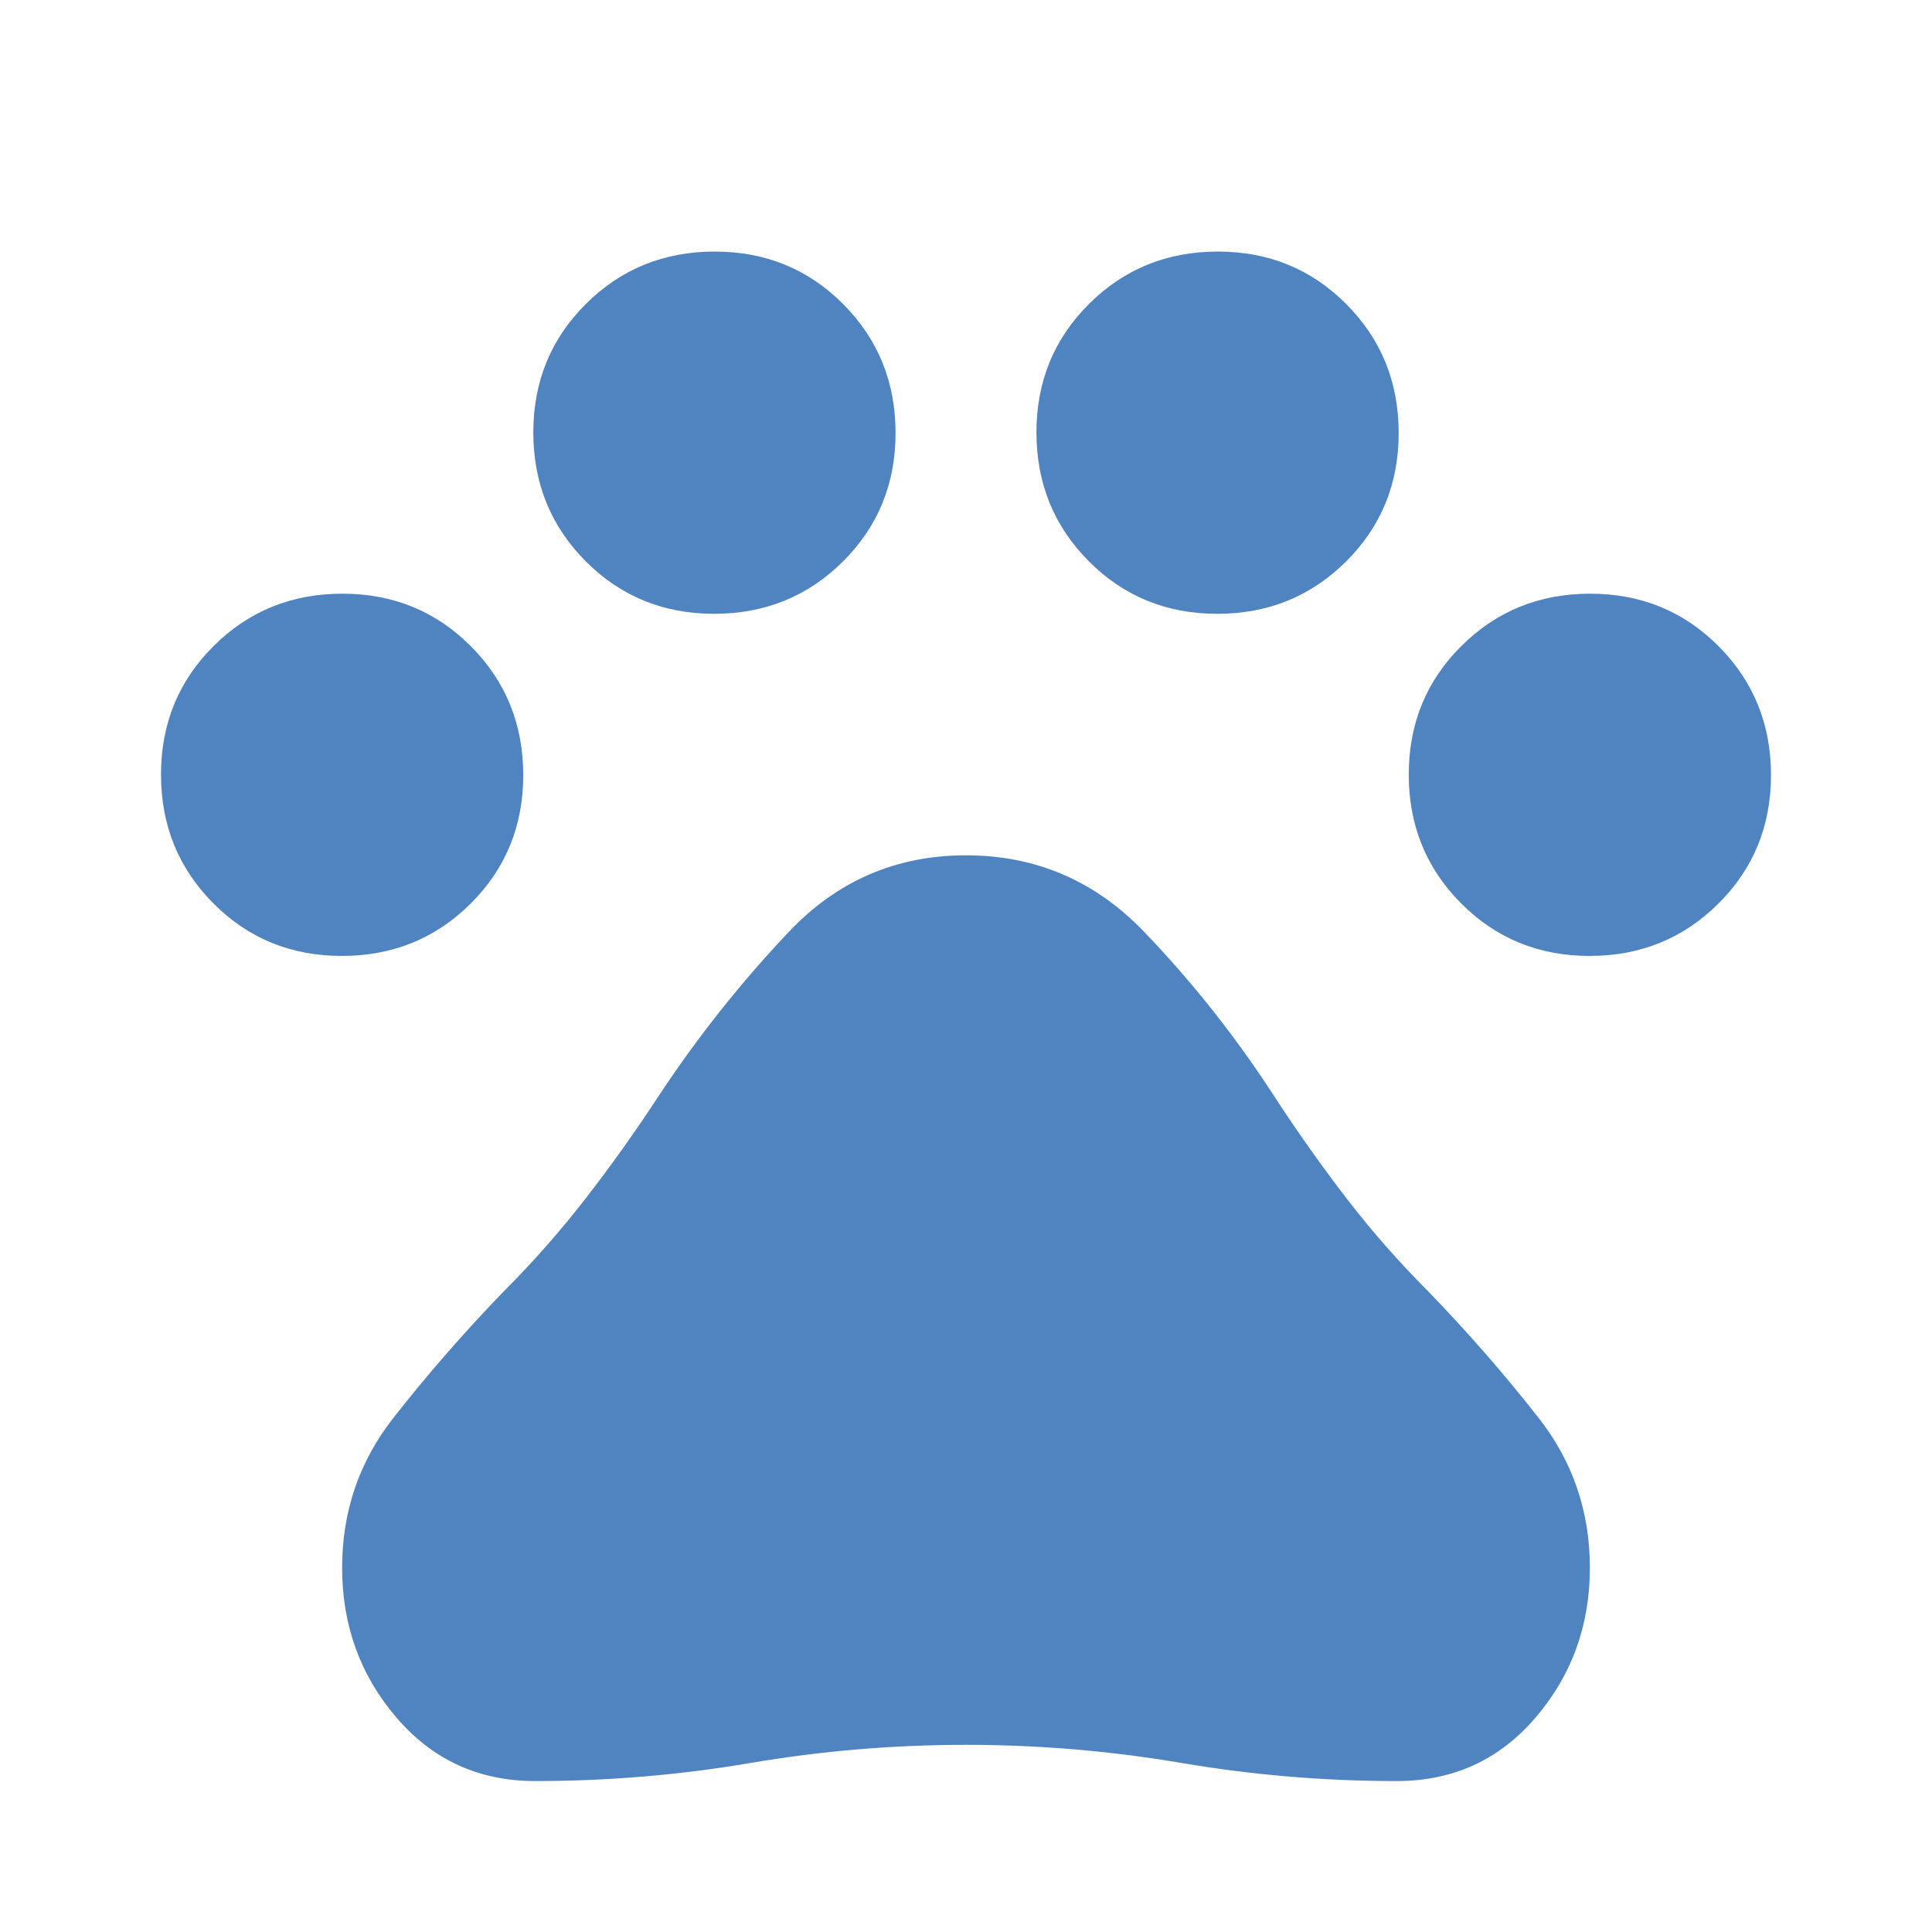 <svg fill="#5084C1" width="48px" viewBox="0 -960 960 960" height="48px" xmlns="http://www.w3.org/2000/svg"><path d="M169.86-485Q132-485 106-511.14t-26-64Q80-613 106.14-639t64-26Q208-665 234-638.86t26 64Q260-537 233.86-511t-64 26Zm185-170Q317-655 291-681.14t-26-64Q265-783 291.14-809t64-26Q393-835 419-808.86t26 64Q445-707 418.86-681t-64 26Zm250 0Q567-655 541-681.14t-26-64Q515-783 541.14-809t64-26Q643-835 669-808.86t26 64Q695-707 668.86-681t-64 26Zm185 170Q752-485 726-511.14t-26-64Q700-613 726.14-639t64-26Q828-665 854-638.86t26 64Q880-537 853.86-511t-64 26ZM266-75q-42 0-69-31.53-27-31.52-27-74.47 0-42 25.5-74.5T250-318q22-22 41-46.5t36-50.5q29-44 65-82t88-38q52 0 88.5 38t65.5 83q17 26 35.5 50t40.5 46q29 30 54.5 62.5T790-181q0 42.95-27 74.47Q736-75 694-75q-54 0-107-9t-107-9q-54 0-107 9t-107 9Z"></path></svg>